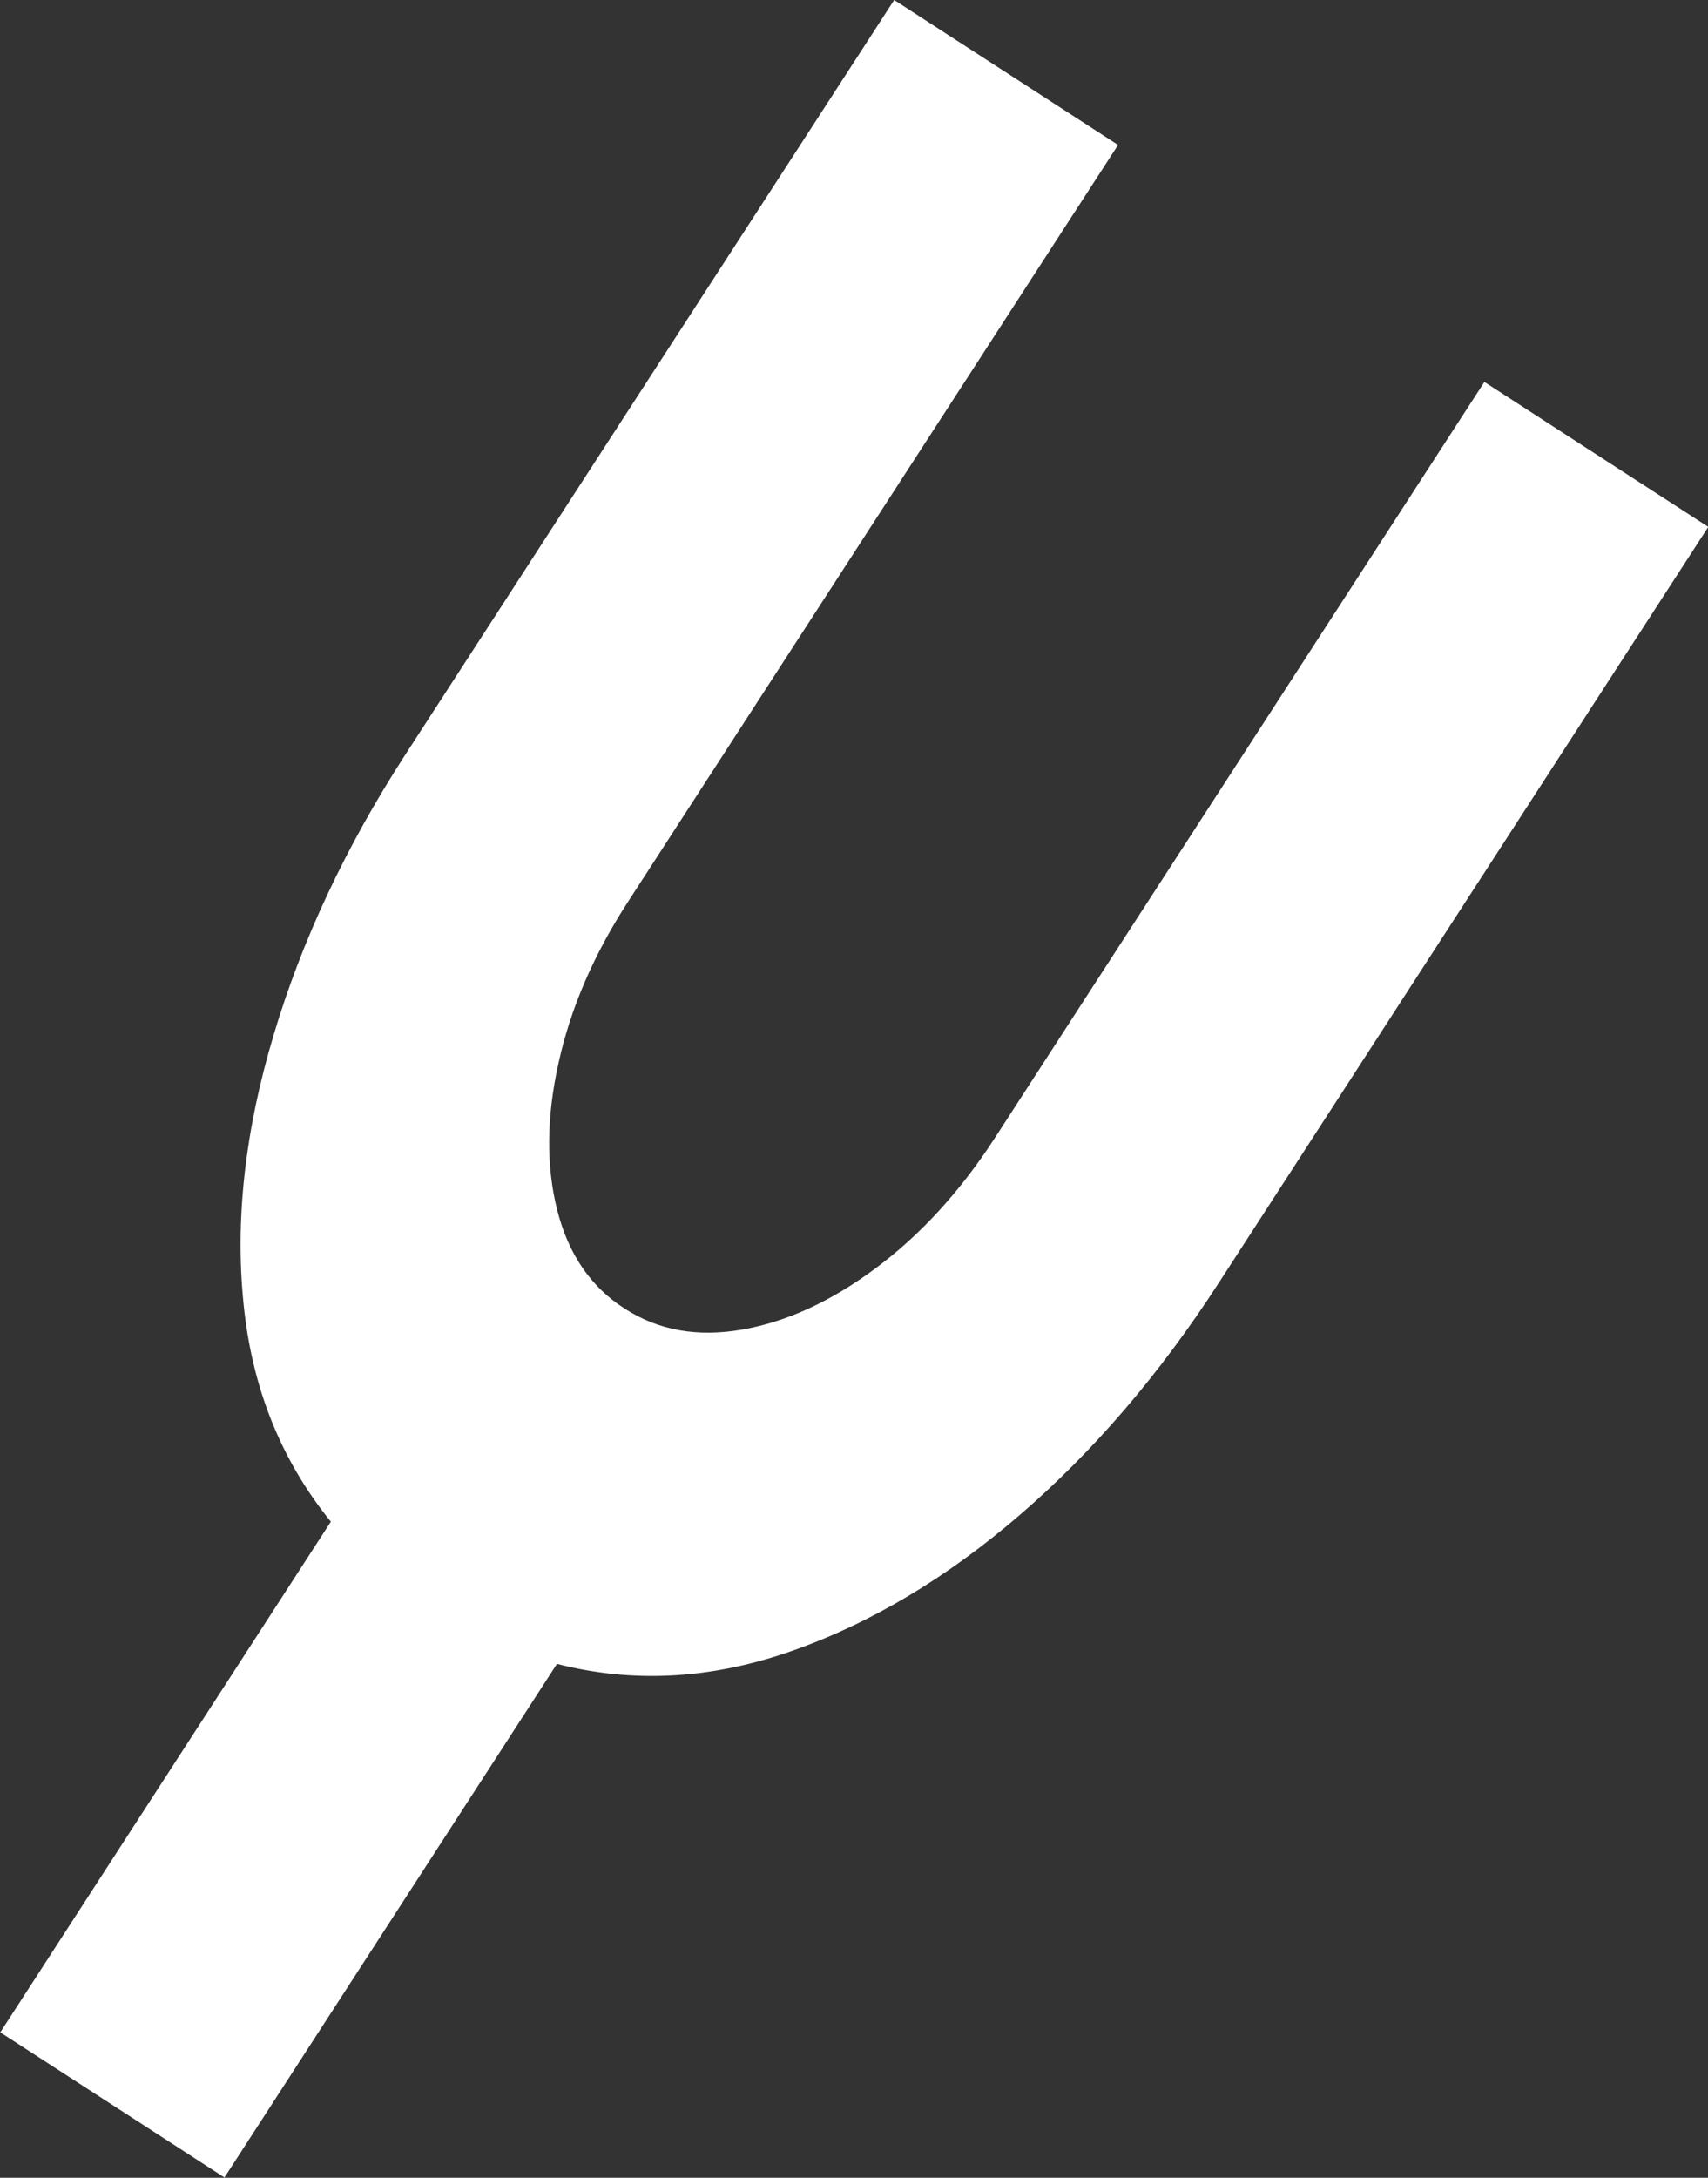 <?xml version="1.0" encoding="UTF-8"?>
<svg id="_レイヤー_2" data-name="レイヤー 2" xmlns="http://www.w3.org/2000/svg" viewBox="0 0 61.64 78.57">
  <rect x="0" y="0" width="61.64" height="78.57" fill="#333333" stroke="none"/>
  <defs>
    <style>
      .cls-1 {
        fill: #fff;
      }
    </style>
  </defs>
  <g id="mv">
    <g class="cls-2">
      <path class="cls-1" d="M0,73.34l11.94-18.44c-1.8-2.22-2.85-4.84-3.15-7.86-.31-3.02.05-6.24,1.08-9.68,1.02-3.43,2.6-6.79,4.73-10.09L32.27,0l8.08,5.23-17.67,27.28c-1.25,1.92-2.09,3.87-2.52,5.83-.44,1.96-.45,3.74-.05,5.32.4,1.58,1.21,2.77,2.43,3.55,1.22.79,2.63,1.04,4.24.76,1.61-.28,3.22-1.02,4.83-2.22,1.61-1.2,3.04-2.76,4.29-4.69l17.67-27.28,8.08,5.23-17.67,27.28c-2.13,3.29-4.52,6.08-7.18,8.37-2.66,2.29-5.42,3.93-8.3,4.93-2.88,1-5.68,1.14-8.4.44l-12,18.53-8.08-5.23Z"/>
    </g>
  </g>
</svg>